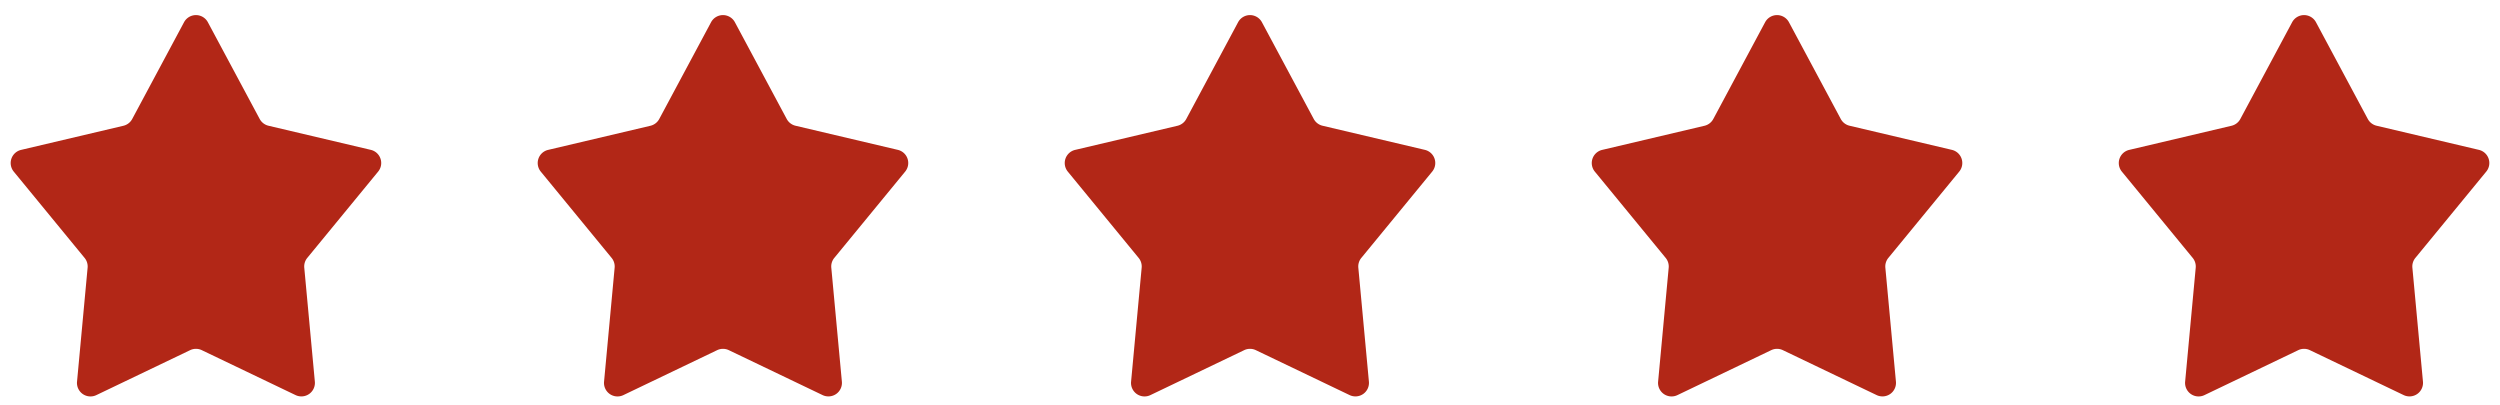 <svg xmlns="http://www.w3.org/2000/svg" width="185" height="30" viewBox="0 0 185 30"><g id="Groupe_147" data-name="Groupe 147" transform="translate(-329 -4980)"><path id="Polygone_2" data-name="Polygone 2" d="M13.619,1.645a1,1,0,0,1,1.763,0l3.836,7.16a1,1,0,0,0,.652.5l7.57,1.785a1,1,0,0,1,.543,1.608l-5.244,6.386a1,1,0,0,0-.223.727l.783,8.431a1,1,0,0,1-1.428.994l-6.938-3.324a1,1,0,0,0-.864,0L7.129,29.238A1,1,0,0,1,5.7,28.243l.783-8.431a1,1,0,0,0-.223-.727L1.018,12.7a1,1,0,0,1,.543-1.608l7.57-1.785a1,1,0,0,0,.652-.5Z" transform="translate(329 4980)" fill="#b22717"></path><path id="Polygone_3" data-name="Polygone 3" d="M13.619,1.645a1,1,0,0,1,1.763,0l3.836,7.16a1,1,0,0,0,.652.5l7.57,1.785a1,1,0,0,1,.543,1.608l-5.244,6.386a1,1,0,0,0-.223.727l.783,8.431a1,1,0,0,1-1.428.994l-6.938-3.324a1,1,0,0,0-.864,0L7.129,29.238A1,1,0,0,1,5.7,28.243l.783-8.431a1,1,0,0,0-.223-.727L1.018,12.7a1,1,0,0,1,.543-1.608l7.57-1.785a1,1,0,0,0,.652-.5Z" transform="translate(368 4980)" fill="#b22717"></path><path id="Polygone_4" data-name="Polygone 4" d="M13.619,1.645a1,1,0,0,1,1.763,0l3.836,7.16a1,1,0,0,0,.652.5l7.57,1.785a1,1,0,0,1,.543,1.608l-5.244,6.386a1,1,0,0,0-.223.727l.783,8.431a1,1,0,0,1-1.428.994l-6.938-3.324a1,1,0,0,0-.864,0L7.129,29.238A1,1,0,0,1,5.7,28.243l.783-8.431a1,1,0,0,0-.223-.727L1.018,12.7a1,1,0,0,1,.543-1.608l7.57-1.785a1,1,0,0,0,.652-.5Z" transform="translate(407 4980)" fill="#b22717"></path><path id="Polygone_5" data-name="Polygone 5" d="M13.619,1.645a1,1,0,0,1,1.763,0l3.836,7.16a1,1,0,0,0,.652.5l7.57,1.785a1,1,0,0,1,.543,1.608l-5.244,6.386a1,1,0,0,0-.223.727l.783,8.431a1,1,0,0,1-1.428.994l-6.938-3.324a1,1,0,0,0-.864,0L7.129,29.238A1,1,0,0,1,5.7,28.243l.783-8.431a1,1,0,0,0-.223-.727L1.018,12.7a1,1,0,0,1,.543-1.608l7.57-1.785a1,1,0,0,0,.652-.5Z" transform="translate(446 4980)" fill="#b22717"></path><path id="Polygone_6" data-name="Polygone 6" d="M13.619,1.645a1,1,0,0,1,1.763,0l3.836,7.16a1,1,0,0,0,.652.5l7.57,1.785a1,1,0,0,1,.543,1.608l-5.244,6.386a1,1,0,0,0-.223.727l.783,8.431a1,1,0,0,1-1.428.994l-6.938-3.324a1,1,0,0,0-.864,0L7.129,29.238A1,1,0,0,1,5.7,28.243l.783-8.431a1,1,0,0,0-.223-.727L1.018,12.7a1,1,0,0,1,.543-1.608l7.57-1.785a1,1,0,0,0,.652-.5Z" transform="translate(485 4980)" fill="#b22717"></path></g></svg>